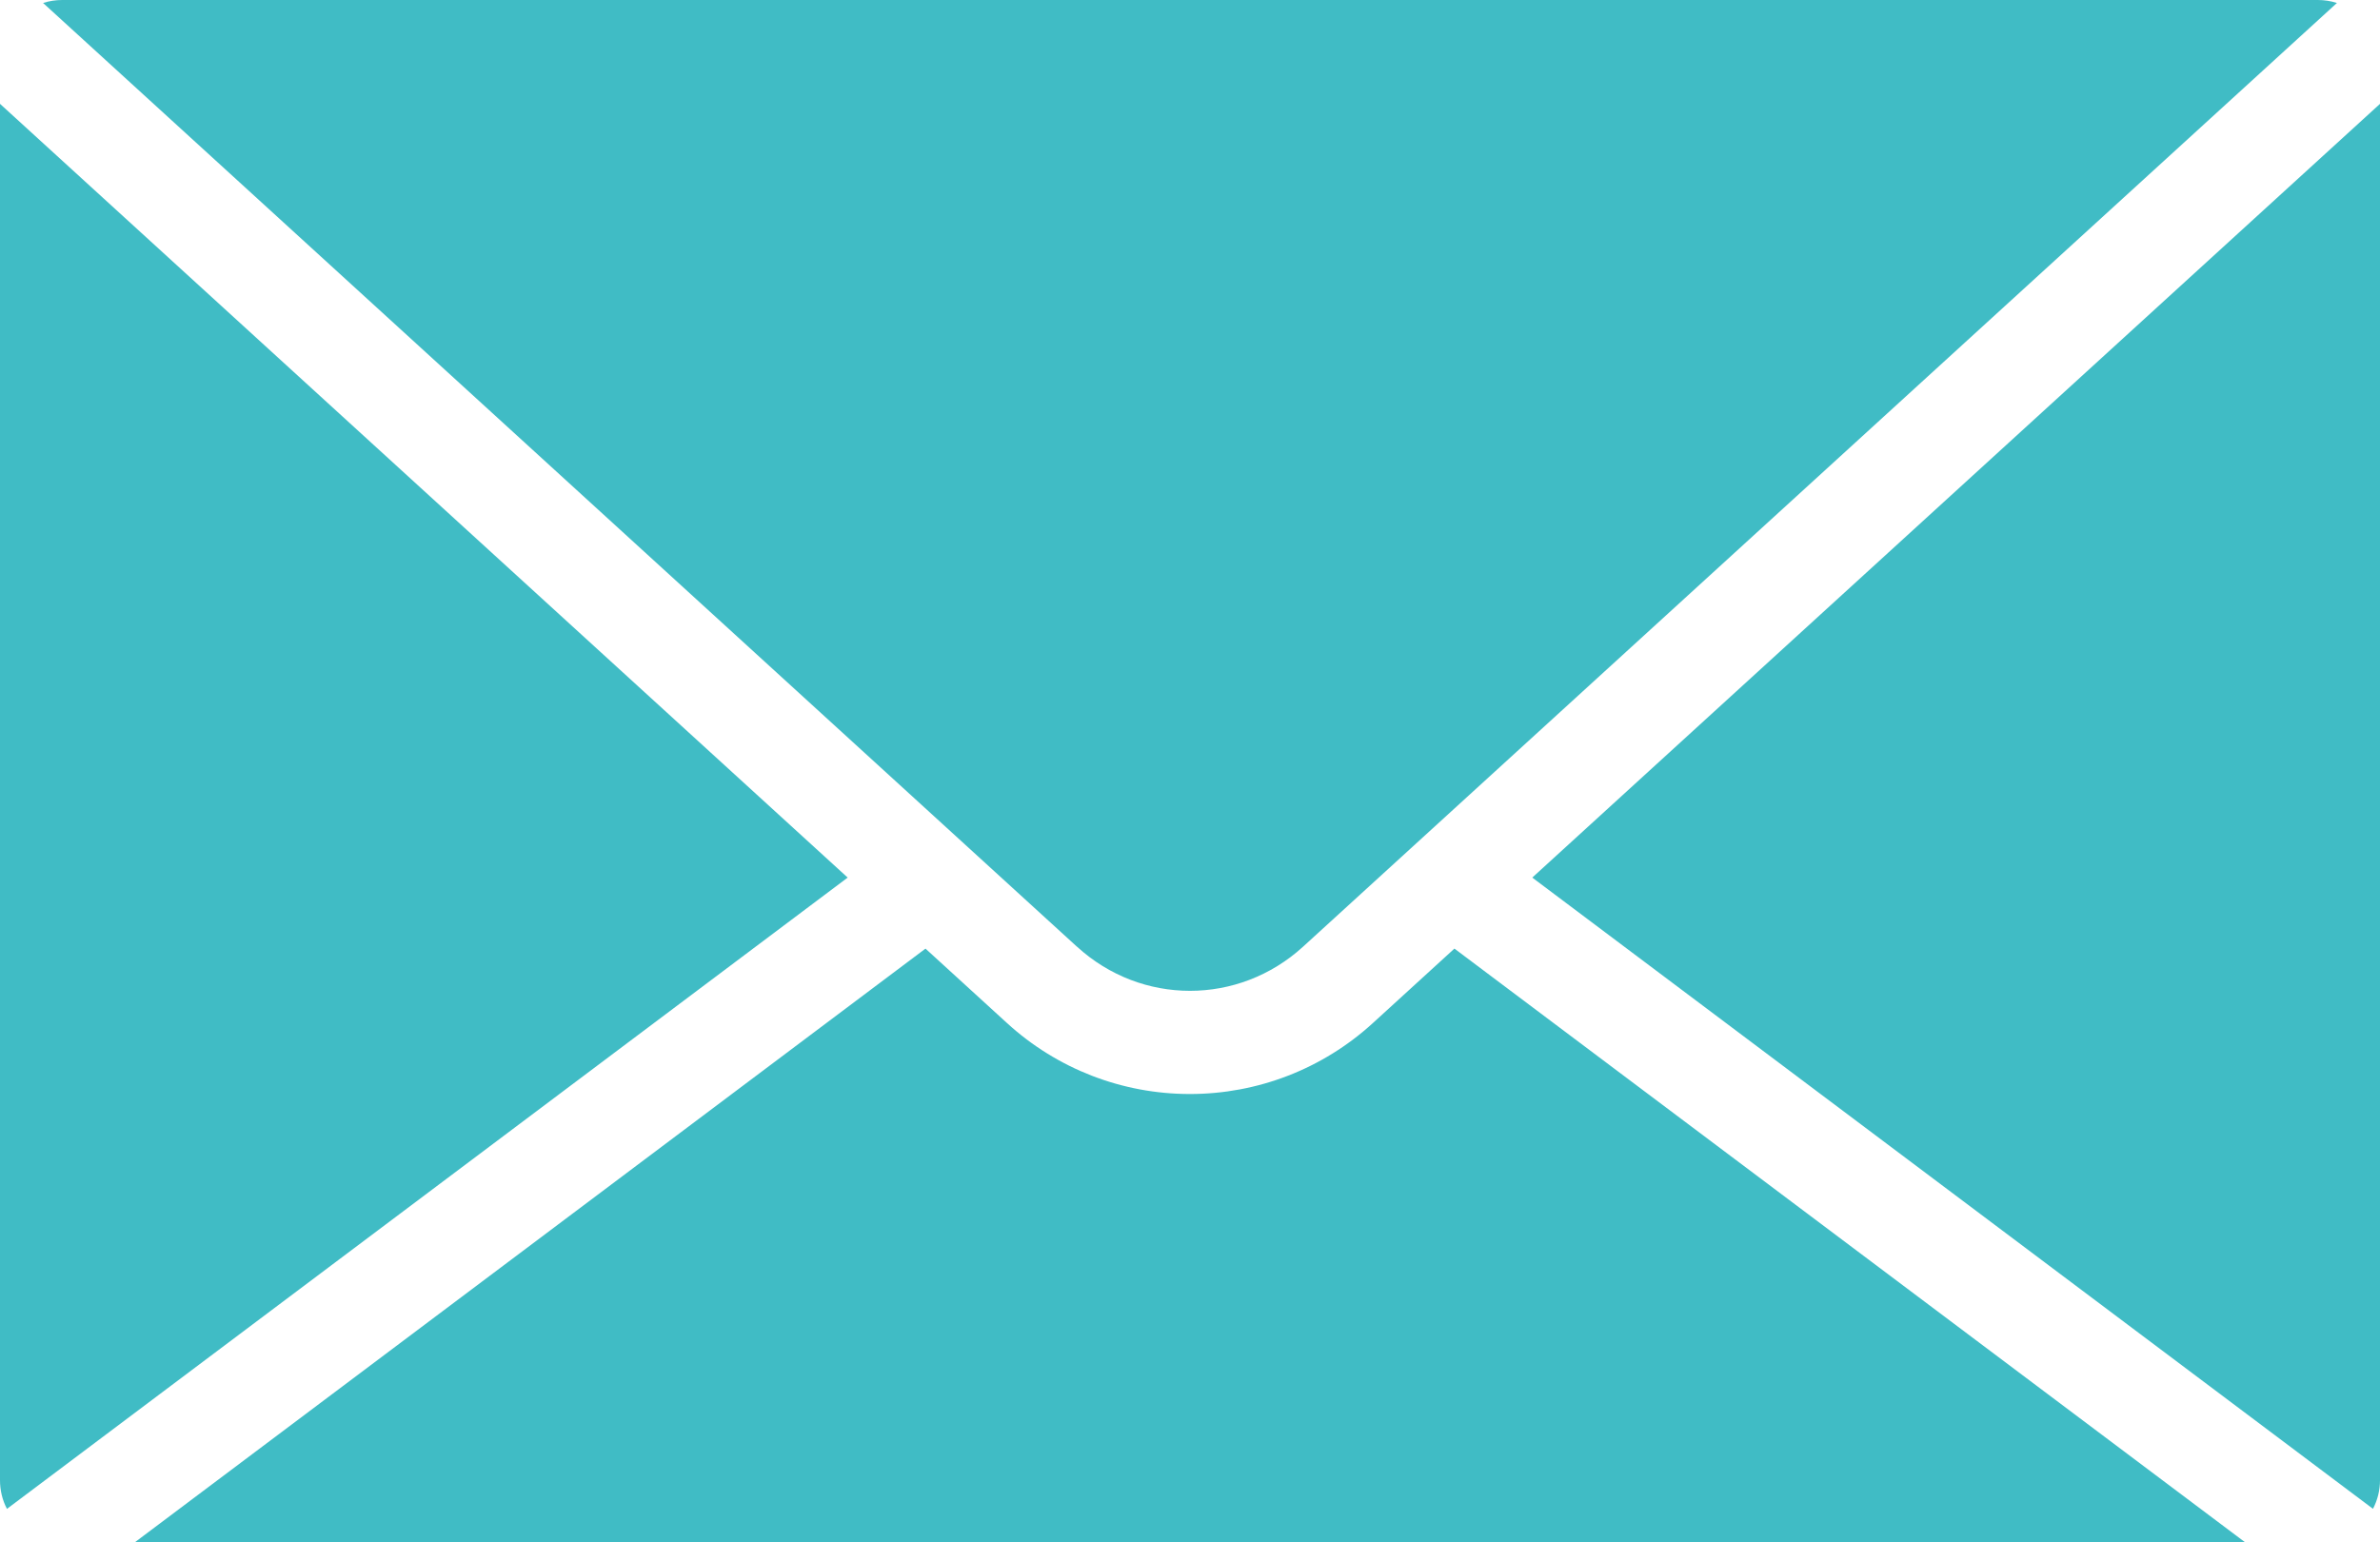 <?xml version="1.0" encoding="UTF-8"?>
<svg id="Layer_2" xmlns="http://www.w3.org/2000/svg" viewBox="0 0 383.39 248.5">
  <defs>
    <style>
      .cls-1 {
        fill: #40bcc5;
      }
    </style>
  </defs>
  <g id="_x2DC_àð_x5F_1">
    <path class="cls-1" d="M383.39,16.73v221.75c0,1.61-.39,3.19-1.13,4.61l-135.43-101.7L383.39,16.73ZM136.55,141.39L1.12,243.1c-.74-1.41-1.12-2.99-1.12-4.62V16.73l136.55,124.66ZM149.08,152.83l13.16,12.02c8.06,7.36,18.52,11.41,29.44,11.41s21.38-4.05,29.45-11.41l13.16-12.02,127.38,95.66H21.71l127.38-95.66ZM173.49,152.53L6.94.48c.99-.32,2.02-.48,3.08-.48h363.35c1.06,0,2.09.16,3.08.48l-166.55,152.05c-10.38,9.47-26.03,9.48-36.4,0Z"/>
  </g>
</svg>